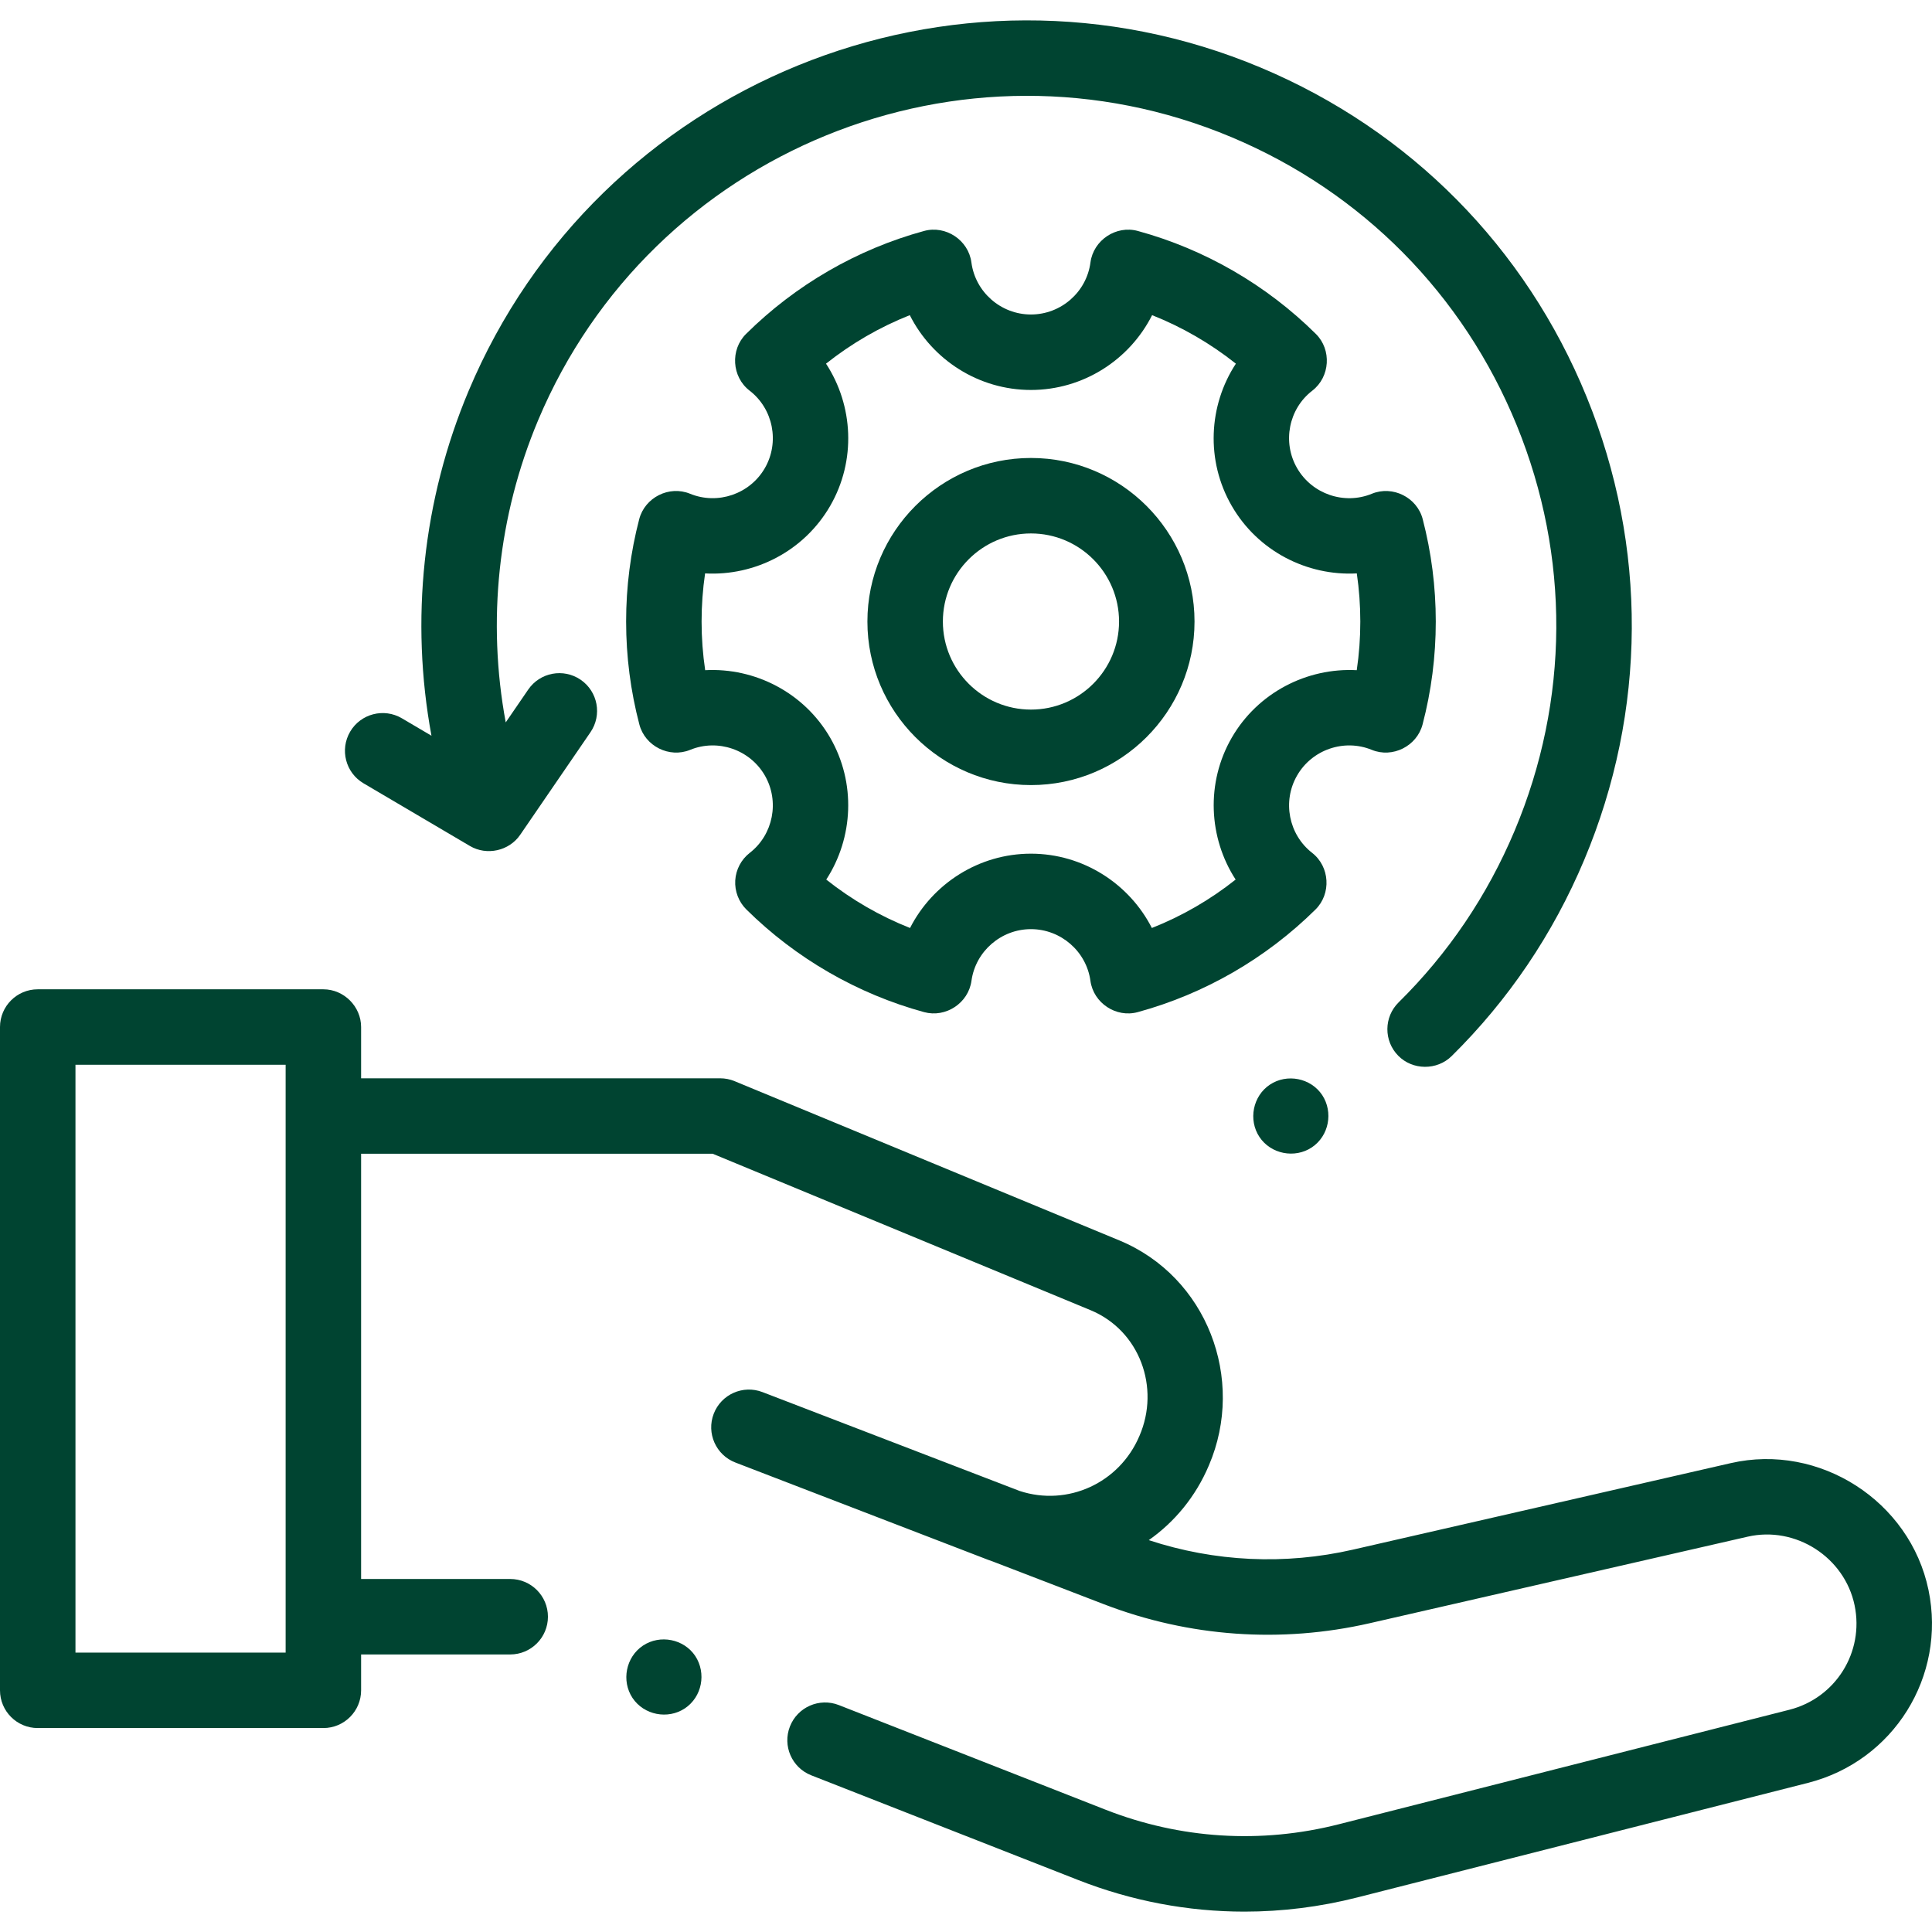 <svg width="64" height="64" viewBox="0 0 64 64" fill="none" xmlns="http://www.w3.org/2000/svg">
<g clip-path="url(#clip0_6317_10150)">
<path d="M45.442 24.84C46.131 25.122 46.935 24.718 47.124 24C47.415 22.893 47.562 21.745 47.562 20.589C47.562 19.441 47.416 18.3 47.129 17.197C46.942 16.477 46.135 16.073 45.445 16.356C44.529 16.732 43.464 16.367 42.968 15.508C42.471 14.648 42.688 13.544 43.472 12.941C44.062 12.486 44.119 11.586 43.59 11.062C41.95 9.437 39.91 8.257 37.692 7.651C36.973 7.454 36.221 7.955 36.123 8.693C35.994 9.677 35.146 10.418 34.151 10.418C33.157 10.418 32.309 9.677 32.179 8.693C32.082 7.955 31.33 7.454 30.611 7.651C28.393 8.257 26.354 9.437 24.714 11.062C24.185 11.586 24.241 12.486 24.831 12.94C25.615 13.544 25.832 14.649 25.336 15.508C24.84 16.367 23.775 16.731 22.859 16.356C22.169 16.072 21.363 16.477 21.175 17.197C20.887 18.299 20.741 19.441 20.741 20.589C20.741 21.745 20.889 22.893 21.18 24C21.368 24.719 22.173 25.122 22.862 24.84C23.777 24.465 24.84 24.83 25.336 25.688C25.83 26.545 25.616 27.647 24.837 28.252C24.553 28.473 24.378 28.805 24.356 29.164C24.335 29.523 24.469 29.875 24.725 30.128C26.364 31.748 28.401 32.924 30.613 33.528C31.33 33.723 32.079 33.228 32.181 32.492C32.315 31.515 33.162 30.779 34.151 30.779C35.141 30.779 35.988 31.515 36.122 32.492C36.223 33.227 36.972 33.724 37.689 33.528C39.903 32.924 41.939 31.748 43.578 30.128C44.106 29.605 44.053 28.708 43.466 28.252C42.688 27.646 42.473 26.545 42.968 25.689C43.463 24.83 44.527 24.465 45.442 24.84ZM40.803 24.438C39.941 25.93 40.035 27.754 40.932 29.137C40.09 29.806 39.153 30.347 38.157 30.741C37.408 29.272 35.876 28.279 34.151 28.279C32.428 28.279 30.895 29.272 30.146 30.741C29.15 30.347 28.213 29.806 27.371 29.137C28.269 27.754 28.362 25.931 27.501 24.438C26.637 22.943 25.008 22.112 23.36 22.201C23.281 21.669 23.241 21.131 23.241 20.589C23.241 20.054 23.28 19.521 23.357 18.995C25.008 19.086 26.637 18.254 27.501 16.758C28.366 15.26 28.269 13.431 27.363 12.047C28.205 11.378 29.142 10.835 30.138 10.44C30.883 11.919 32.418 12.918 34.151 12.918C35.884 12.918 37.42 11.919 38.165 10.44C39.161 10.835 40.098 11.377 40.94 12.047C40.033 13.431 39.937 15.26 40.803 16.758C41.667 18.255 43.294 19.084 44.946 18.995C45.023 19.521 45.062 20.054 45.062 20.589C45.062 21.131 45.023 21.67 44.944 22.201C43.295 22.113 41.666 22.943 40.803 24.438Z" fill="#004431"/>
<path d="M34.152 15.171C31.165 15.171 28.734 17.601 28.734 20.589C28.734 23.576 31.165 26.007 34.152 26.007C37.14 26.007 39.57 23.576 39.57 20.589C39.57 17.601 37.139 15.171 34.152 15.171ZM34.152 23.506C32.543 23.506 31.234 22.198 31.234 20.589C31.234 18.98 32.543 17.671 34.152 17.671C35.761 17.671 37.07 18.98 37.07 20.589C37.07 22.198 35.761 23.506 34.152 23.506Z" fill="#004431"/>
<path d="M63.884 52.67C63.272 49.724 60.273 47.795 57.334 48.468L44.822 51.333C42.567 51.849 40.241 51.739 38.055 51.019C38.908 50.42 39.609 49.578 40.047 48.541C41.271 45.681 39.98 42.291 37.079 41.09L24.334 35.815C24.183 35.752 24.02 35.72 23.856 35.72H11.962V34.022C11.962 33.341 11.393 32.772 10.712 32.772H1.25C0.56 32.772 0 33.332 0 34.022V55.994C0 56.684 0.56 57.244 1.25 57.244H10.712C11.402 57.244 11.962 56.684 11.962 55.994V54.806H16.901C17.591 54.806 18.151 54.246 18.151 53.556C18.151 52.865 17.591 52.306 16.901 52.306H11.962V45.718V38.219H23.608L36.123 43.4C37.756 44.075 38.438 45.971 37.745 47.567C37.082 49.132 35.365 49.91 33.78 49.391L25.258 46.115C24.613 45.867 23.89 46.189 23.643 46.833C23.395 47.477 23.717 48.201 24.361 48.448C24.361 48.449 29.103 50.272 32.719 51.666C32.791 51.694 32.863 51.72 32.936 51.745L36.573 53.144C39.391 54.227 42.436 54.443 45.379 53.77L57.891 50.905C59.482 50.54 61.105 51.585 61.436 53.179C61.758 54.729 60.809 56.248 59.275 56.638L44.346 60.432C41.769 61.087 39.099 60.919 36.624 59.949L27.788 56.483C27.145 56.231 26.42 56.548 26.168 57.19C25.915 57.833 26.232 58.558 26.875 58.81L35.711 62.276C37.489 62.974 39.352 63.325 41.224 63.325C42.473 63.325 43.727 63.169 44.962 62.855L59.891 59.06C62.726 58.34 64.479 55.533 63.884 52.67ZM2.5 54.744V35.272H9.462V46.727V53.556V54.744H2.5Z" fill="#004431"/>
<path d="M12.042 25.948L15.566 28.024C16.125 28.354 16.866 28.189 17.232 27.654L19.56 24.256C19.95 23.686 19.805 22.909 19.236 22.518C18.666 22.128 17.888 22.273 17.498 22.843L16.753 23.93C16.13 20.578 16.495 17.088 17.827 13.919C21.576 5.001 31.882 0.796 40.8 4.546C45.12 6.362 48.474 9.752 50.245 14.091C52.015 18.43 51.99 23.199 50.174 27.519C49.27 29.668 47.977 31.582 46.331 33.205C45.839 33.69 45.834 34.482 46.319 34.973C46.796 35.457 47.602 35.463 48.087 34.985C49.968 33.129 51.446 30.943 52.478 28.488C54.553 23.552 54.582 18.104 52.559 13.147C50.537 8.19 46.705 4.317 41.769 2.242C31.581 -2.042 19.806 2.762 15.523 12.95C14.003 16.565 13.585 20.547 14.293 24.372L13.312 23.794C12.716 23.444 11.95 23.642 11.6 24.236C11.25 24.831 11.447 25.598 12.042 25.948Z" fill="#004431"/>
<path d="M43.8 36.276C43.422 35.709 42.633 35.554 42.067 35.93C41.501 36.307 41.345 37.098 41.721 37.664C42.097 38.231 42.89 38.385 43.455 38.009C44.025 37.629 44.172 36.844 43.8 36.276Z" fill="#004431"/>
<path d="M23.032 54.858C22.655 54.292 21.865 54.137 21.299 54.513C20.733 54.891 20.577 55.681 20.953 56.247C21.33 56.814 22.122 56.968 22.687 56.592C23.257 56.212 23.405 55.427 23.032 54.858Z" fill="#004431"/>
</g>
<defs>
<clipPath id="clip0_6317_10150">
<rect width="64" height="64" fill="white"/>
</clipPath>
</defs>
</svg>
